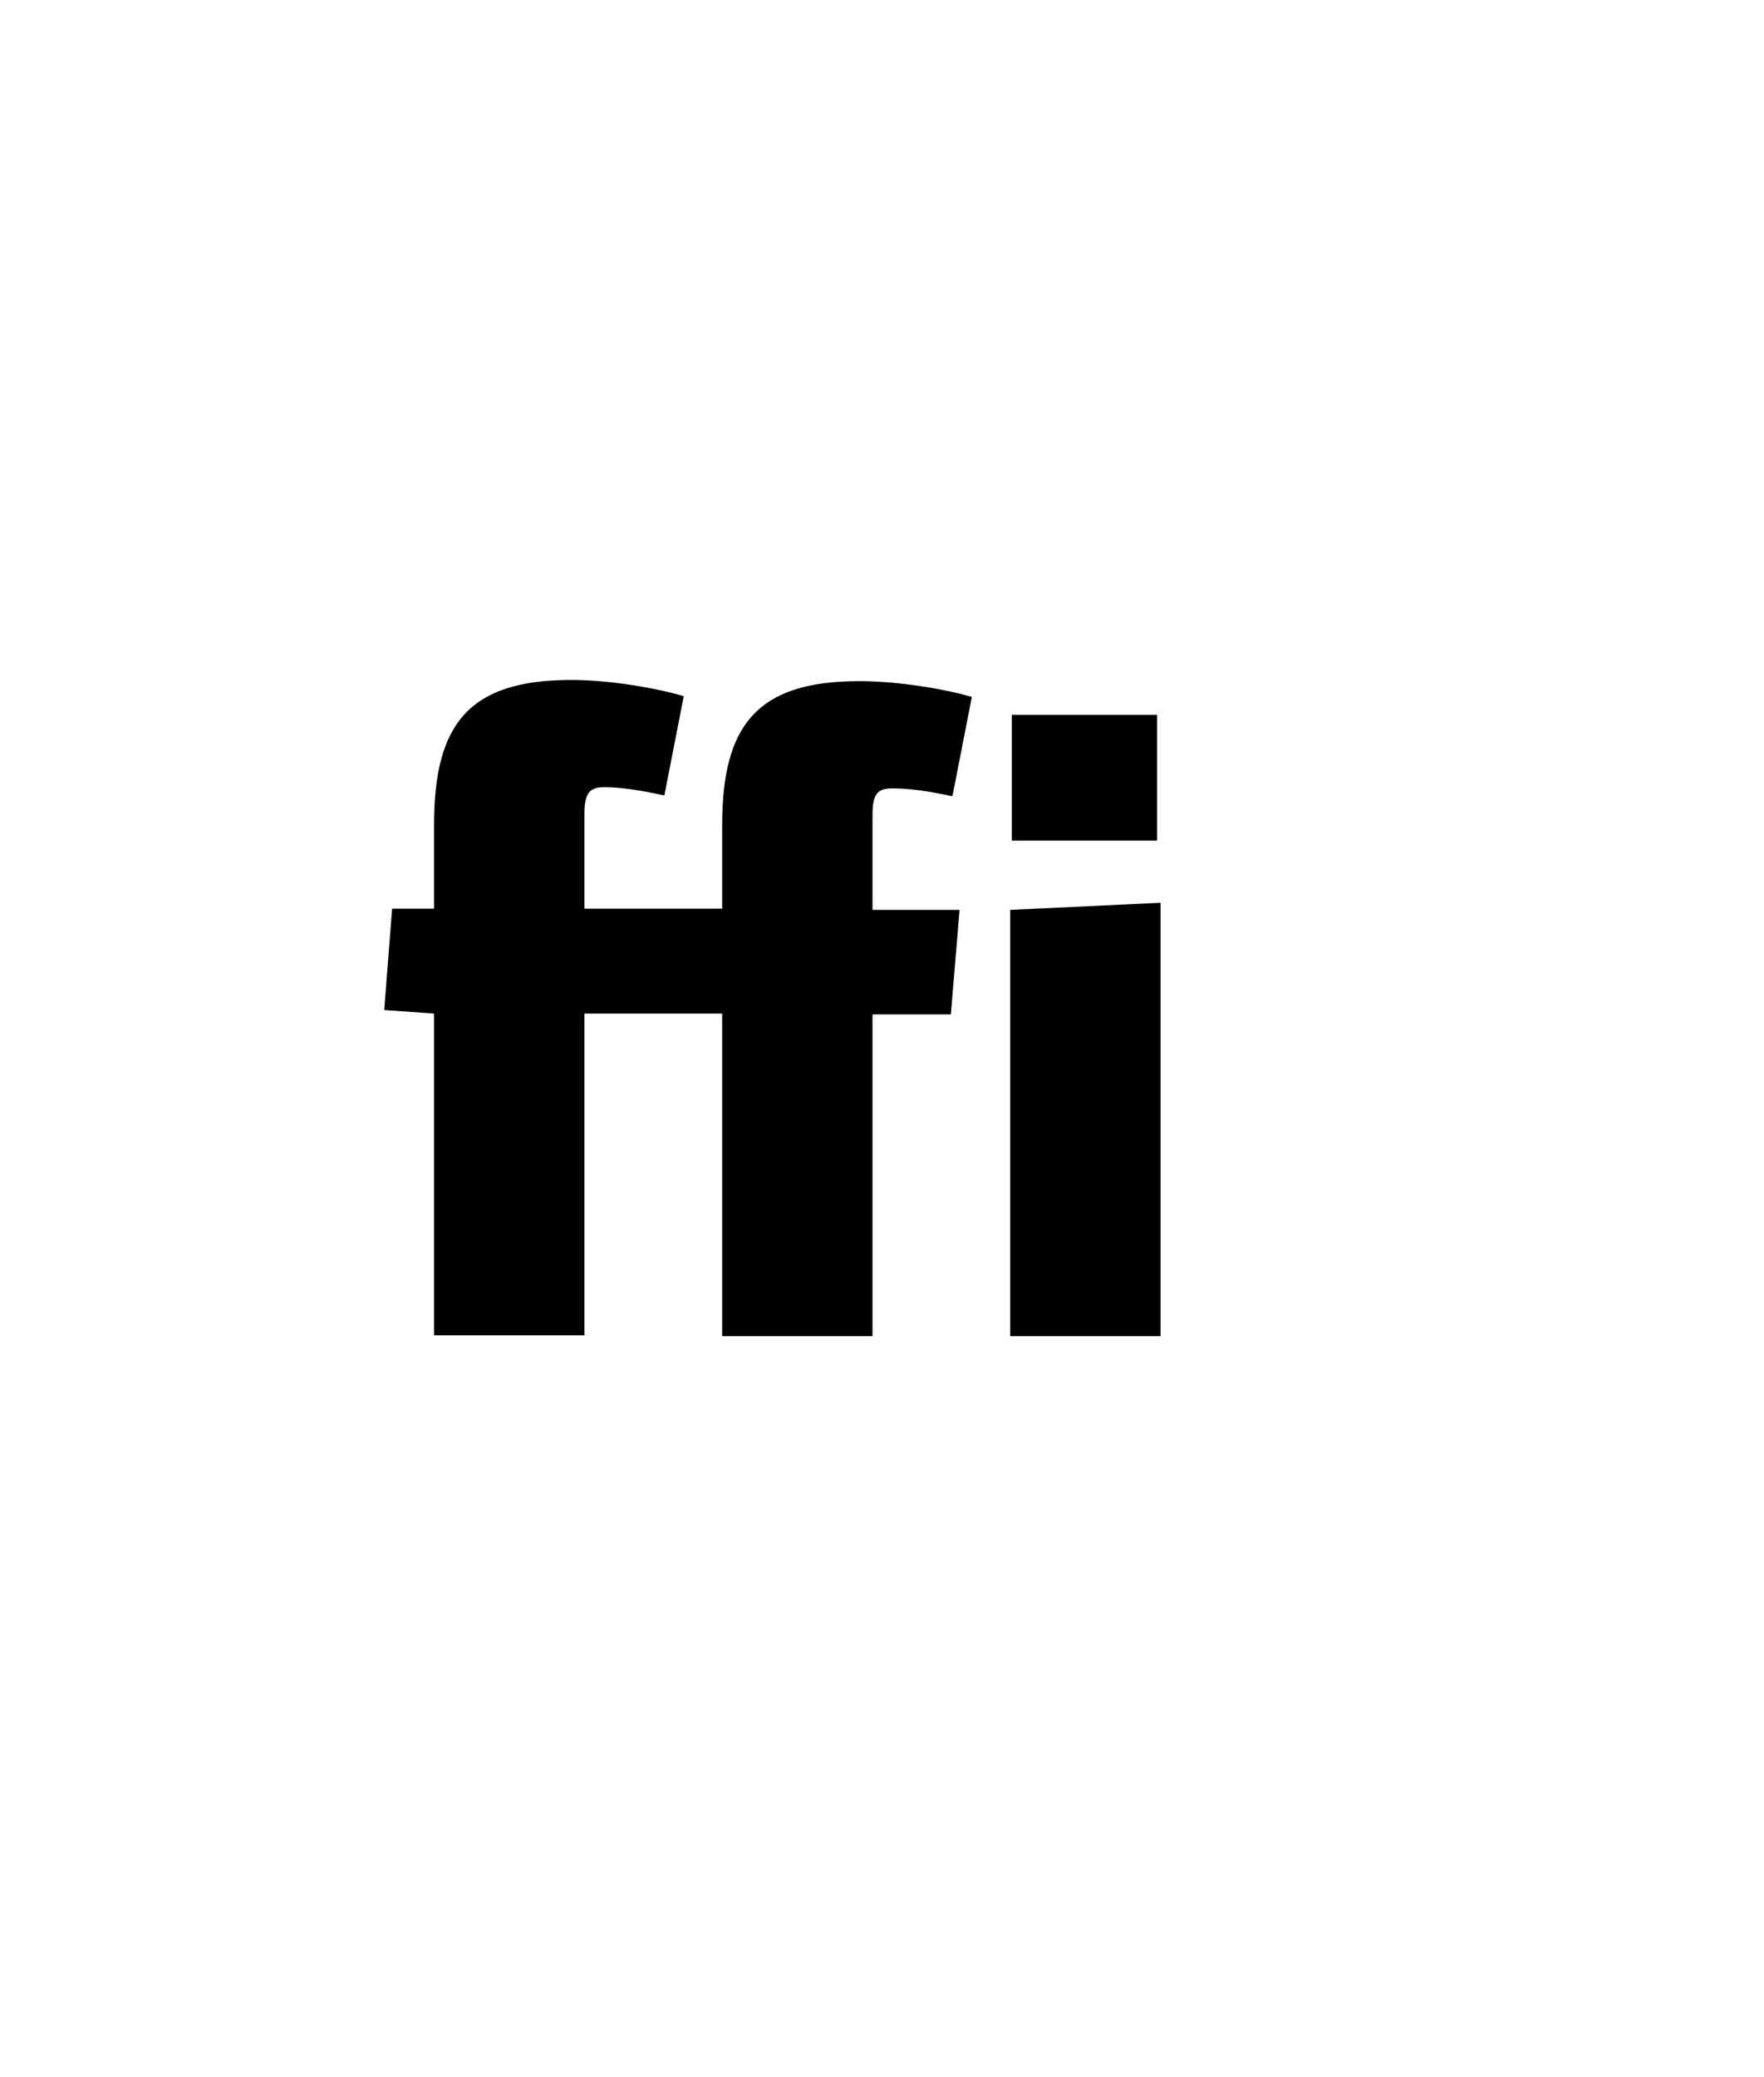 <?xml version="1.0" encoding="UTF-8"?>
<svg xmlns="http://www.w3.org/2000/svg" xmlns:xlink="http://www.w3.org/1999/xlink" width="69.656pt" height="82pt" viewBox="0 0 69.656 82" version="1.1">
<defs>
<g>
<symbol overflow="visible" id="glyph0-0">
<path style="stroke:none;" d="M 1.922 -19.922 L 1.922 0 L 16.141 0 L 16.141 -19.922 Z M 3.297 -1.359 L 3.297 -18.484 L 14.734 -18.484 L 14.734 -1.359 Z M 12.453 -13.328 C 12.453 -15.5 10.672 -17.016 7.422 -17.016 C 6.938 -17.016 6.516 -16.969 6.062 -16.906 L 5.875 -15.578 C 6.125 -15.609 6.328 -15.609 6.516 -15.609 C 9.734 -15.609 10.922 -14.594 10.922 -13.062 C 10.922 -12.188 10.609 -11.656 9.312 -11.203 C 7.031 -10.5 6.656 -10.109 6.656 -9.031 C 6.656 -8.547 6.859 -7.562 7.062 -7 L 8.438 -7.203 C 8.328 -7.672 8.188 -8.469 8.188 -9 C 8.188 -9.484 8.438 -9.688 9.906 -10.219 C 11.828 -10.891 12.453 -11.688 12.453 -13.328 Z M 9.234 -3.078 L 9.234 -4.859 L 7.172 -4.859 L 7.172 -3.078 Z M 9.234 -3.078 "/>
</symbol>
<symbol overflow="visible" id="glyph0-1">
<path style="stroke:none;" d="M 30.688 -19.562 L 30.688 -24.531 L 24.953 -24.531 L 24.953 -19.562 Z M 19.453 -12.703 L 22.547 -12.703 L 22.891 -16.828 L 19.453 -16.828 L 19.453 -20.578 C 19.453 -21.391 19.641 -21.625 20.234 -21.625 C 20.859 -21.625 21.625 -21.531 22.609 -21.312 L 23.375 -25.234 C 22.328 -25.547 20.469 -25.859 18.938 -25.859 C 14.875 -25.859 13.516 -24.109 13.516 -20.156 L 13.516 -16.875 L 8.078 -16.875 L 8.078 -20.609 C 8.078 -21.422 8.266 -21.672 8.859 -21.672 C 9.484 -21.672 10.25 -21.562 11.234 -21.344 L 12 -25.266 C 10.953 -25.578 9.094 -25.906 7.562 -25.906 C 3.5 -25.906 2.141 -24.156 2.141 -20.188 L 2.141 -16.875 L 0.484 -16.875 L 0.172 -12.875 L 2.141 -12.734 L 2.141 -0.031 L 8.078 -0.031 L 8.078 -12.734 L 13.516 -12.734 L 13.516 0 L 19.453 0 Z M 30.828 0 L 30.828 -17.109 L 24.891 -16.828 L 24.891 0 Z M 30.828 0 "/>
</symbol>
<symbol overflow="visible" id="glyph0-2">
<path style="stroke:none;" d=""/>
</symbol>
</g>
</defs>
<g id="surface1">
<g style="fill:rgb(0%,0%,0%);fill-opacity:1;">
  <use xlink:href="#glyph0-1" x="15" y="52.75"/>
  <use xlink:href="#glyph0-2" x="47.516" y="52.75"/>
</g>
</g>
</svg>
